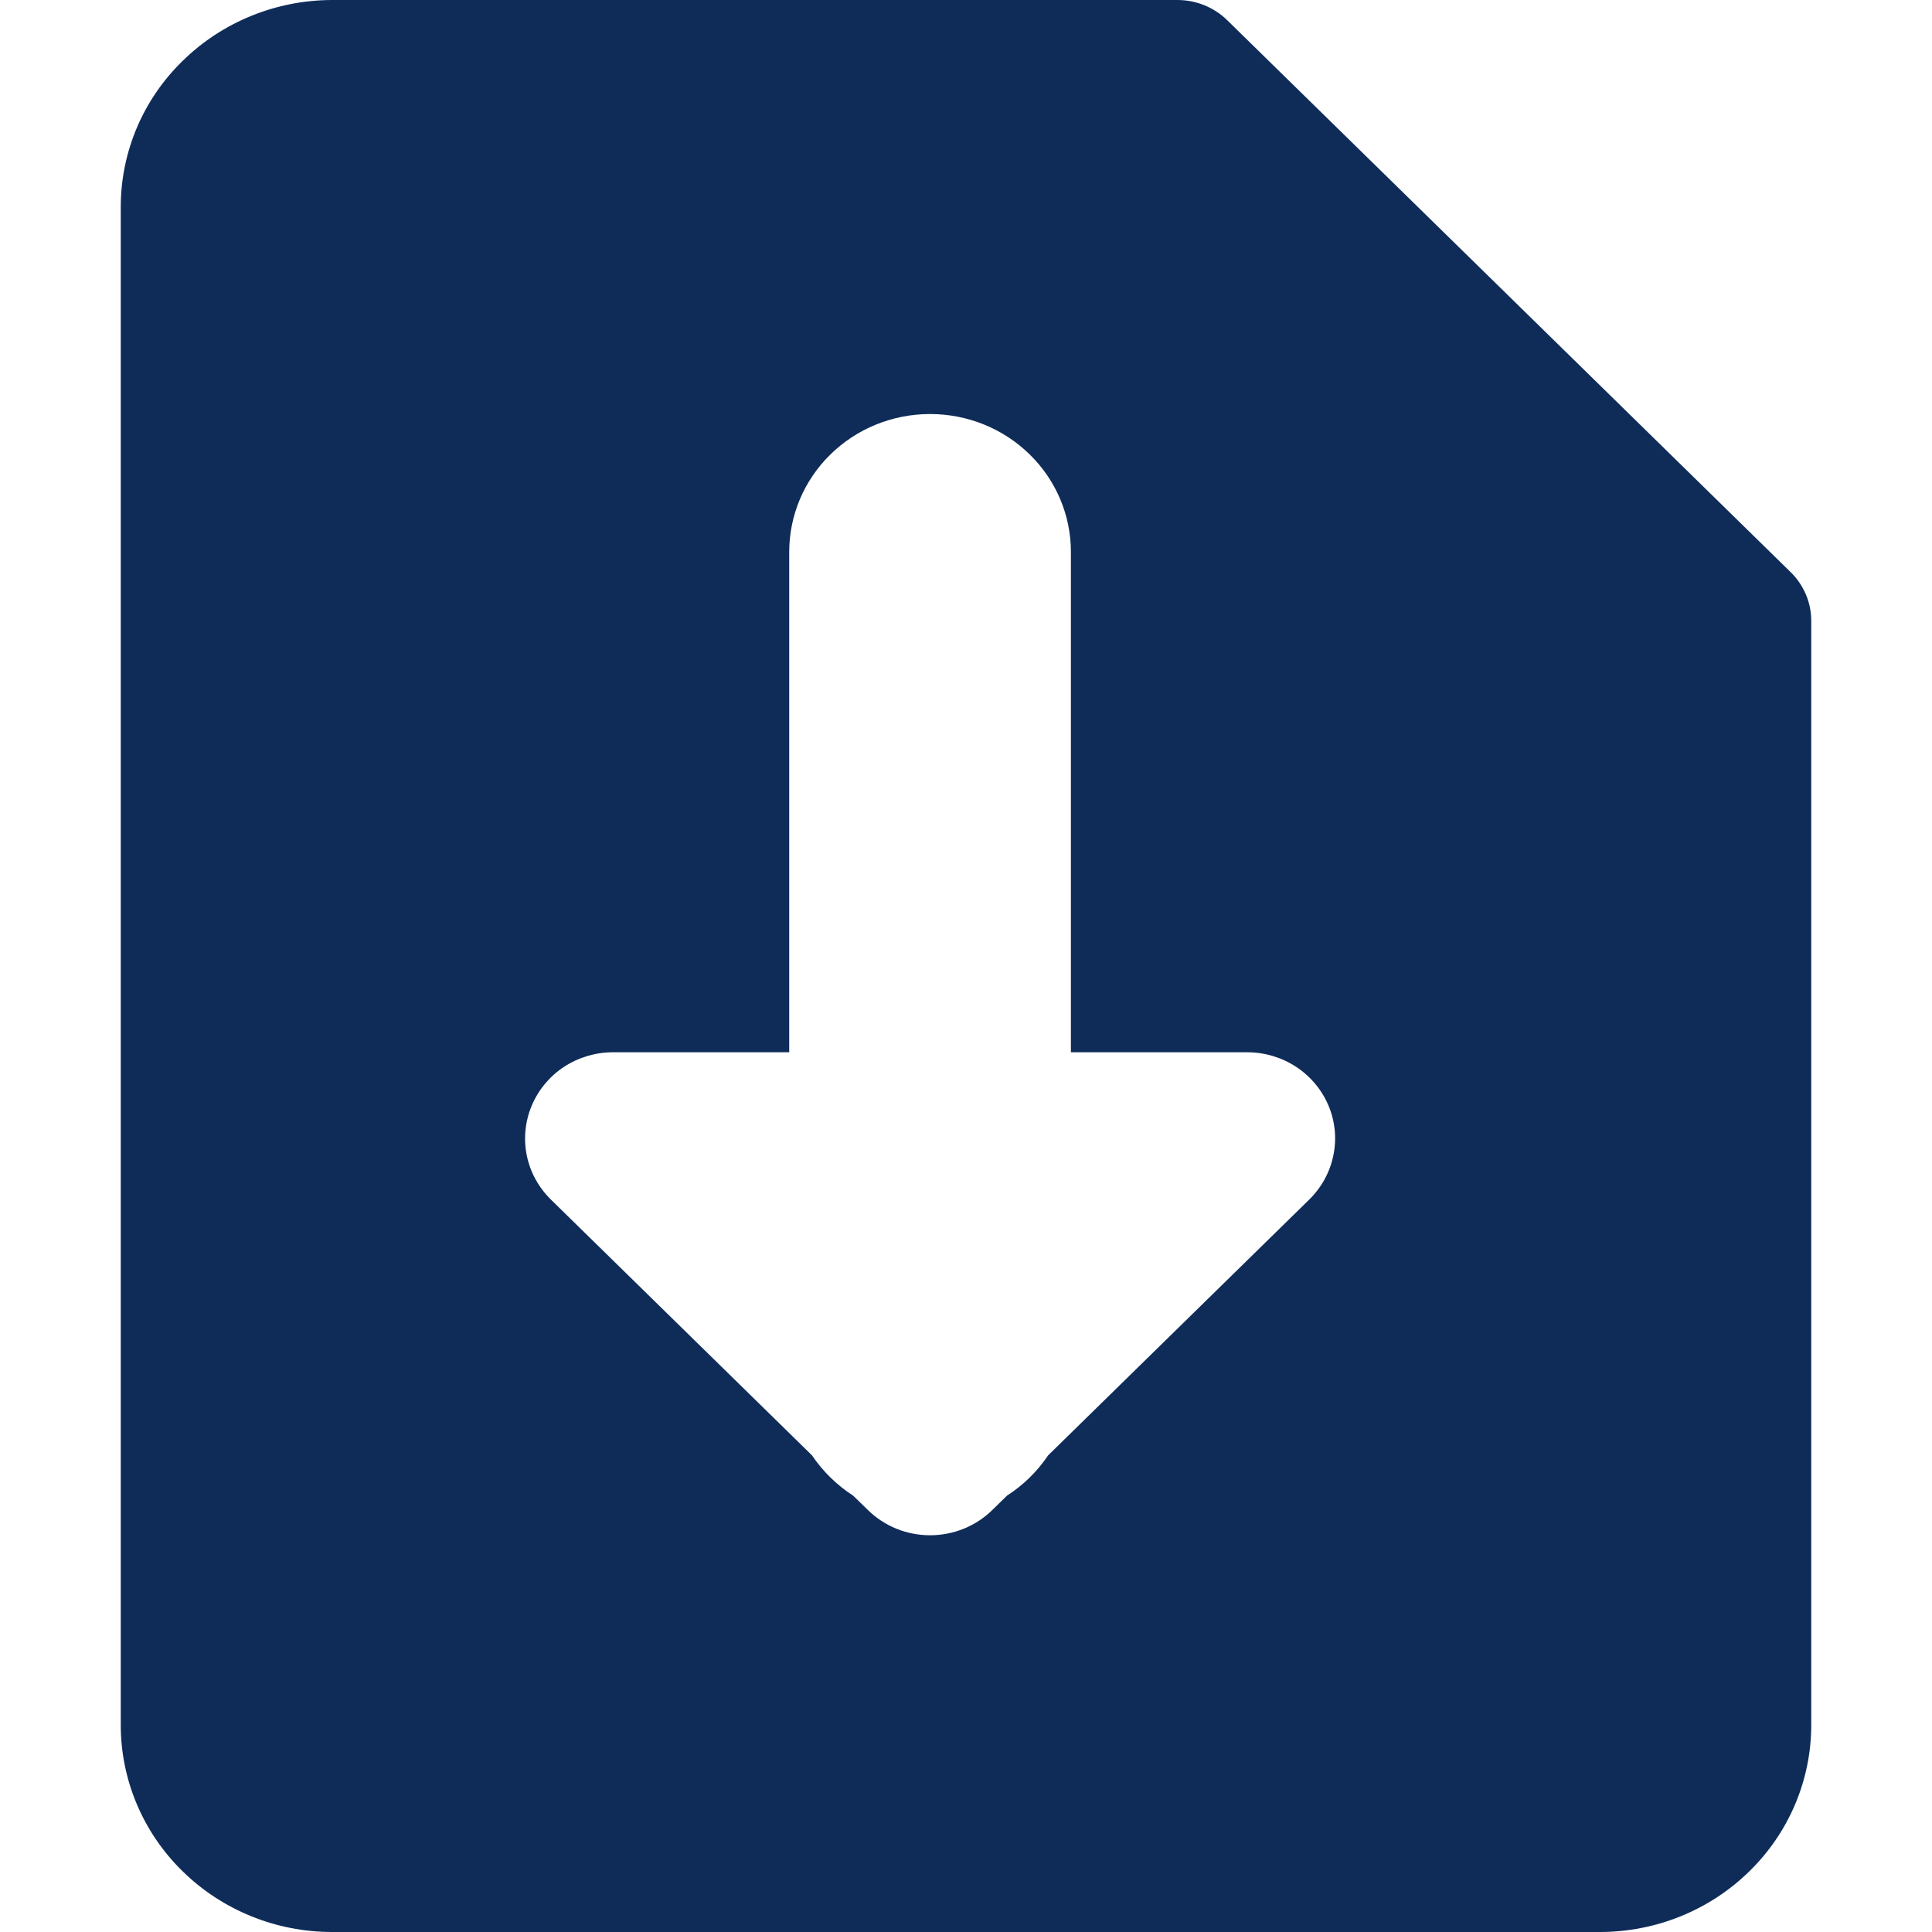 <svg width="20" height="20" viewBox="0 0 20 20" fill="none" xmlns="http://www.w3.org/2000/svg">
<path fill-rule="evenodd" clip-rule="evenodd" d="M1.892 0.629C2.302 0.227 2.858 0.001 3.438 1.13928e-06H12.188C12.283 -0 12.378 0.018 12.467 0.054C12.555 0.09 12.636 0.142 12.704 0.209L18.537 5.923C18.605 5.989 18.658 6.068 18.695 6.155C18.732 6.242 18.75 6.335 18.75 6.429V17.857C18.75 18.425 18.52 18.971 18.109 19.372C17.699 19.774 17.143 20 16.562 20H3.438C2.857 20 2.301 19.774 1.891 19.372C1.48 18.971 1.25 18.425 1.25 17.857V2.143C1.25 1.574 1.48 1.029 1.892 0.629ZM10.273 15.631L10.424 15.483C10.594 15.374 10.739 15.231 10.85 15.066L13.554 12.417C13.681 12.292 13.768 12.133 13.803 11.96C13.839 11.787 13.821 11.607 13.752 11.444C13.683 11.281 13.566 11.141 13.416 11.043C13.266 10.945 13.09 10.893 12.909 10.893H11.086V5.714C11.086 5.335 10.933 4.972 10.659 4.704C10.386 4.436 10.015 4.286 9.628 4.286C9.241 4.286 8.87 4.436 8.597 4.704C8.323 4.972 8.17 5.335 8.17 5.714V10.893H6.347C6.167 10.893 5.99 10.945 5.84 11.043C5.69 11.141 5.574 11.281 5.505 11.444C5.436 11.607 5.418 11.787 5.453 11.96C5.488 12.133 5.575 12.292 5.702 12.417L8.406 15.066C8.517 15.231 8.663 15.374 8.832 15.483L8.984 15.631C9.068 15.714 9.169 15.78 9.279 15.825C9.39 15.87 9.508 15.893 9.628 15.893C9.748 15.893 9.866 15.87 9.977 15.825C10.088 15.78 10.188 15.714 10.273 15.631Z" fill="#0F2C59"/>
</svg>
